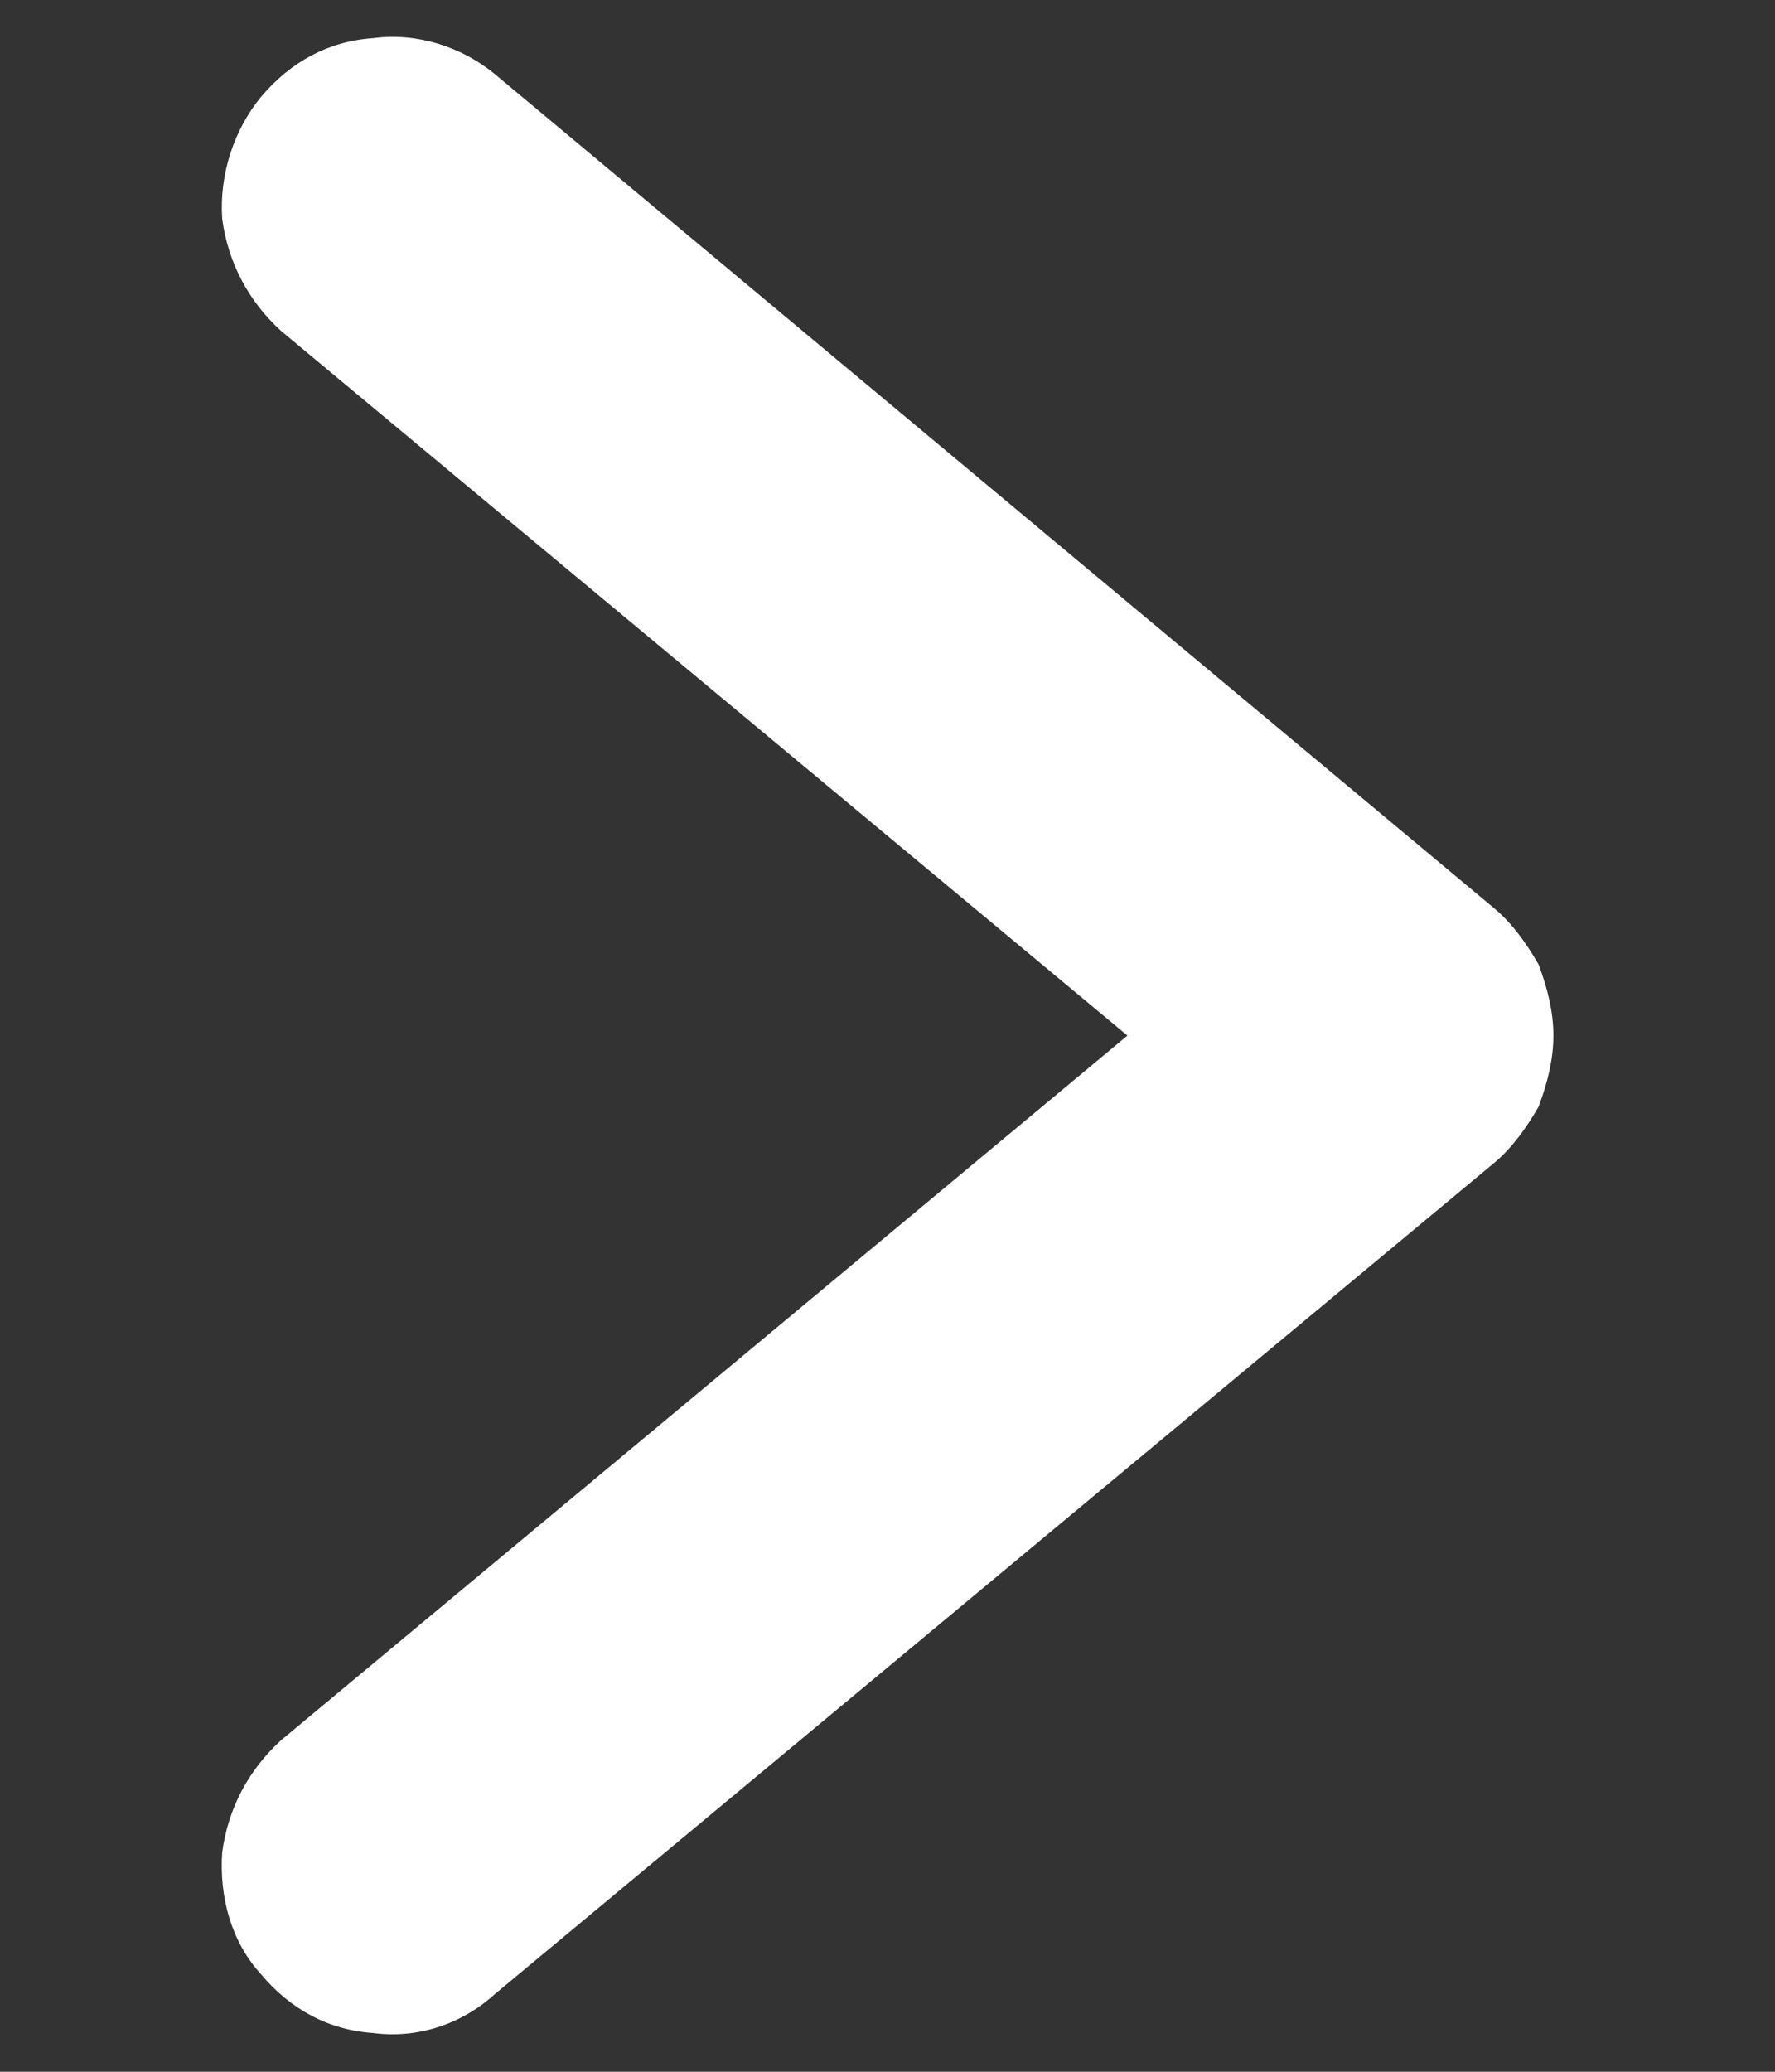 <svg width="6" height="7" xmlns="http://www.w3.org/2000/svg" xmlns:svg="http://www.w3.org/2000/svg">
 <rect width="100%" height="100%" fill="#333333" stroke="none"/>
 <g class="layer">
  <title>Layer 1</title>
  <path d="m2.93,5.05l2.82,-3.38c0.09,-0.11 0.14,-0.26 0.12,-0.41c-0.01,-0.15 -0.08,-0.28 -0.2,-0.38c-0.11,-0.09 -0.26,-0.14 -0.41,-0.13c-0.15,0.02 -0.28,0.09 -0.38,0.2l-2.38,2.86l-2.38,-2.86c-0.1,-0.11 -0.23,-0.18 -0.38,-0.2c-0.15,-0.01 -0.3,0.03 -0.41,0.13c-0.12,0.1 -0.19,0.23 -0.2,0.38c-0.02,0.15 0.03,0.3 0.13,0.41l2.81,3.38c0.05,0.06 0.12,0.11 0.19,0.15c0.08,0.03 0.16,0.05 0.24,0.05c0.08,0 0.16,-0.02 0.24,-0.05c0.07,-0.04 0.14,-0.09 0.19,-0.15z" fill="#ffffff" id="svg_1" transform="rotate(-90 3 2.999)"/>
 </g>
</svg>